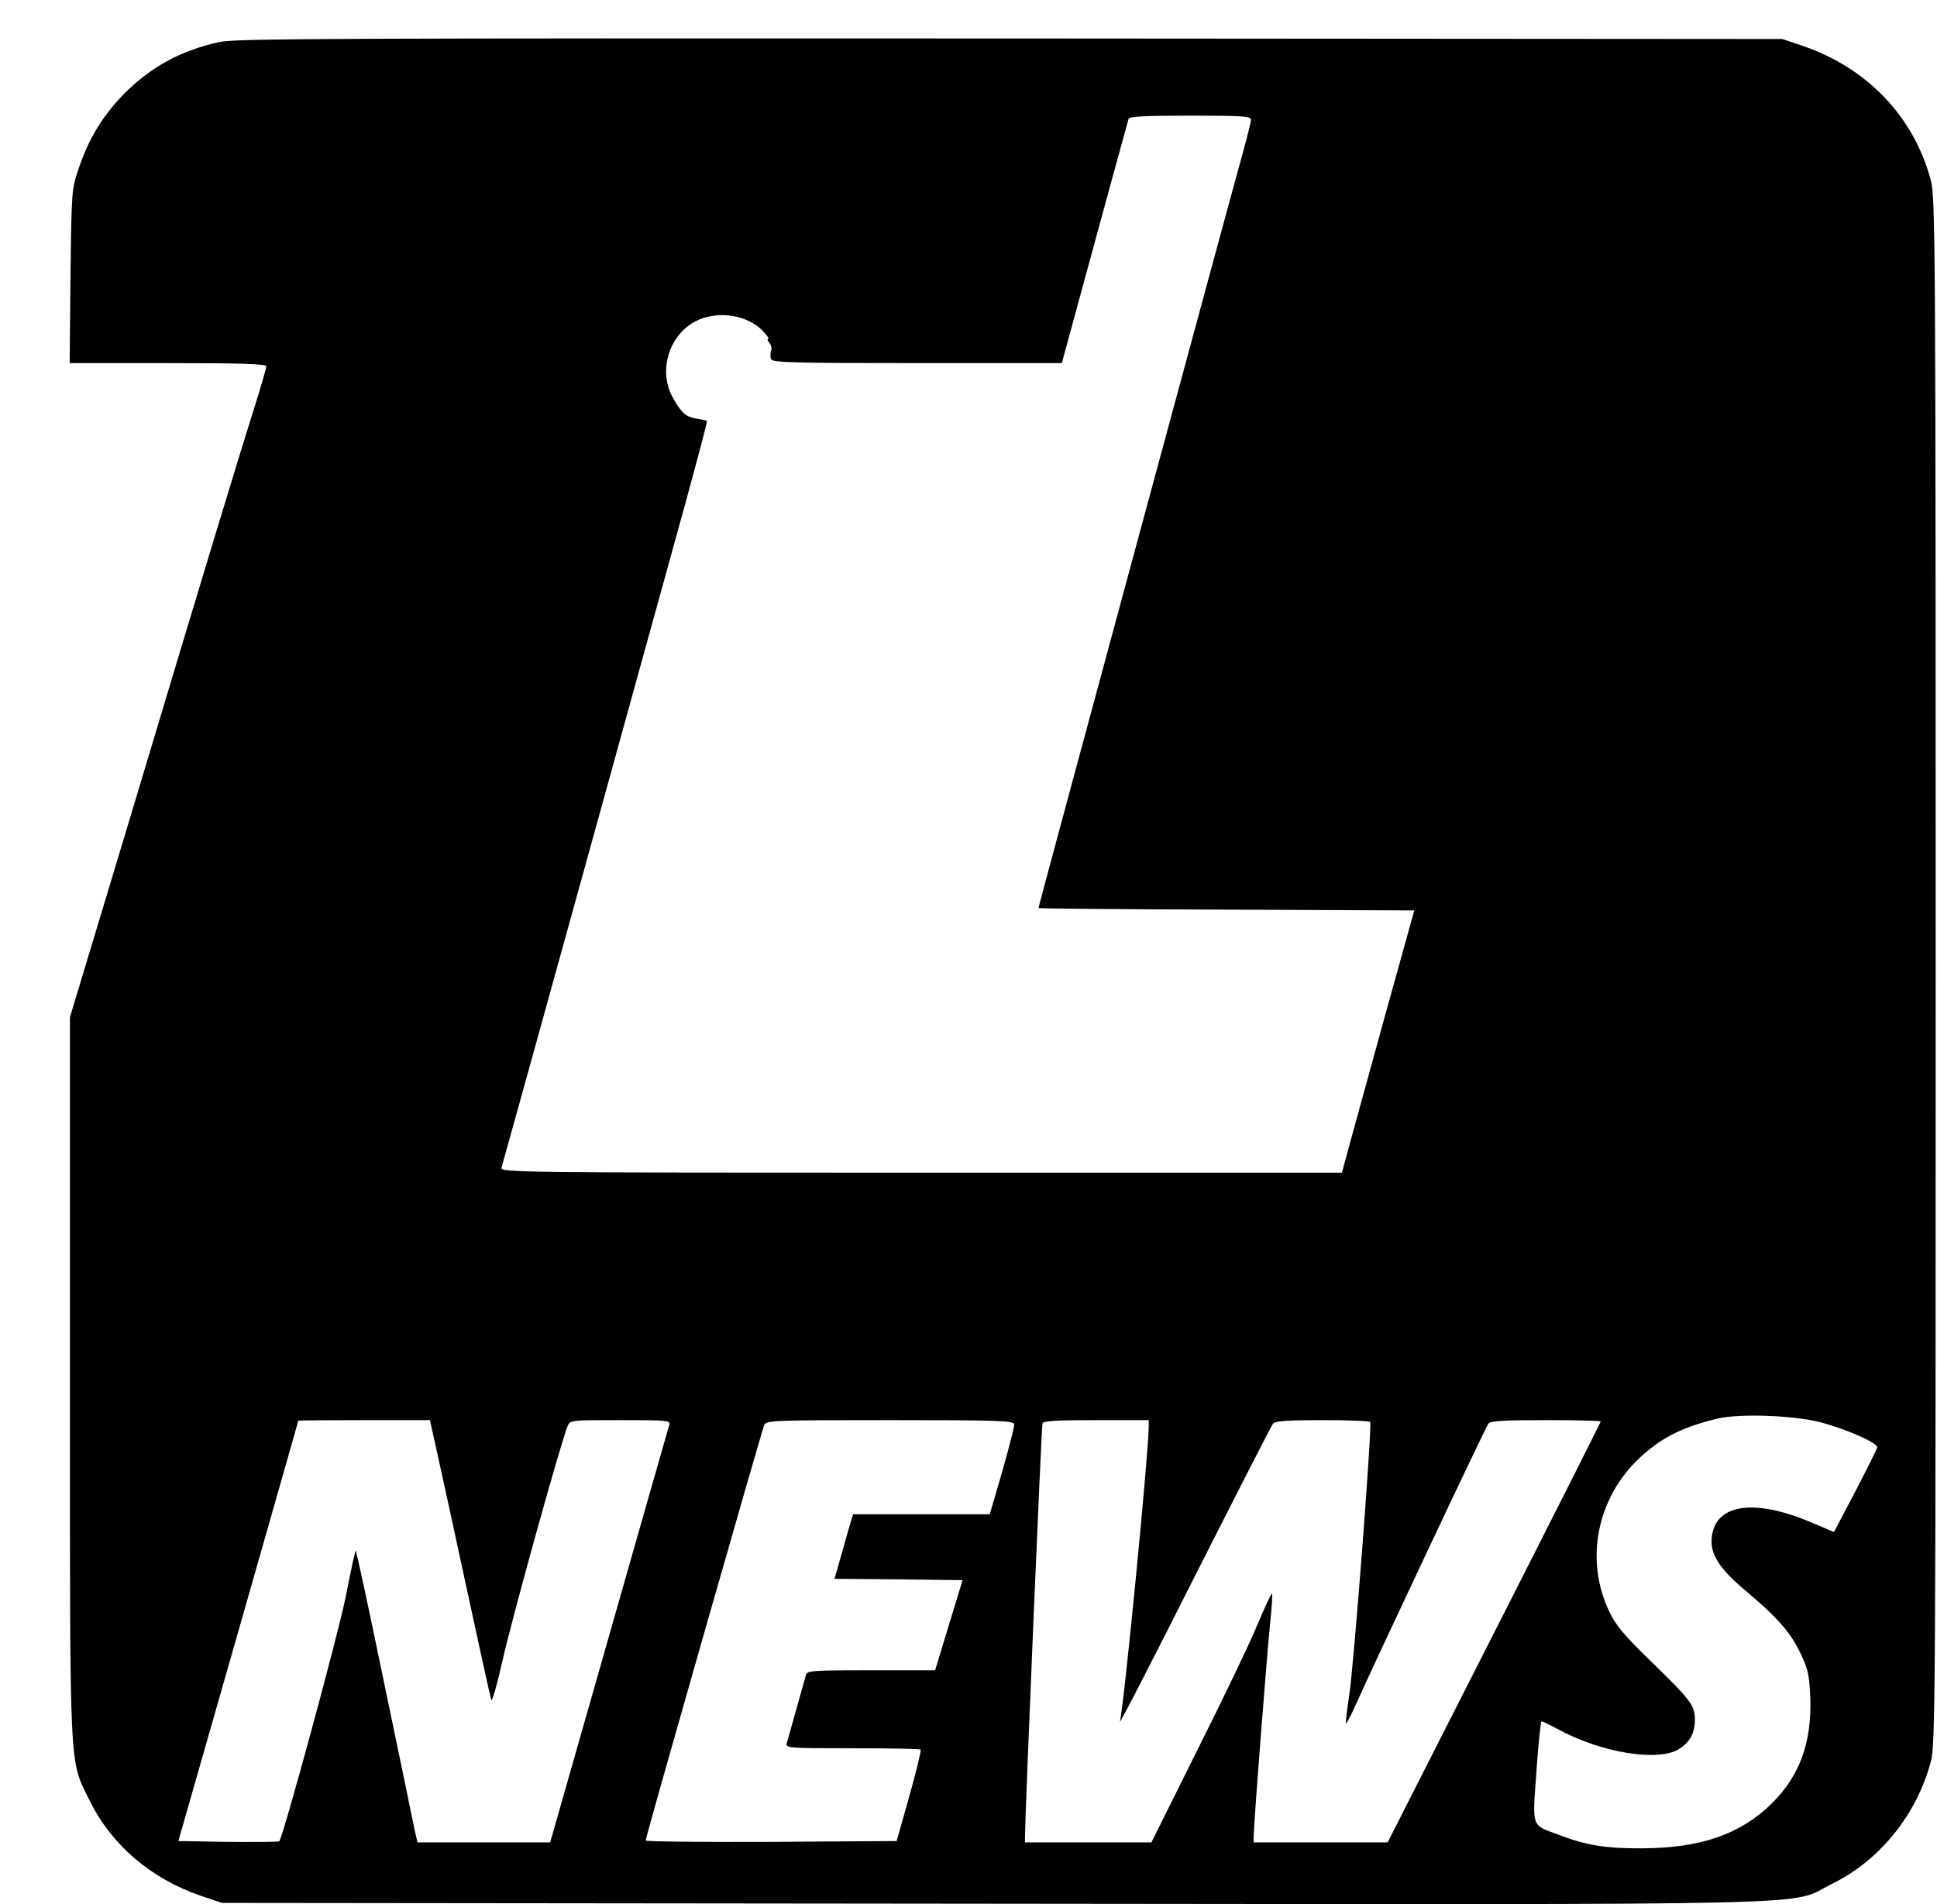 <?xml version="1.0" standalone="no"?>
<!DOCTYPE svg PUBLIC "-//W3C//DTD SVG 20010904//EN"
 "http://www.w3.org/TR/2001/REC-SVG-20010904/DTD/svg10.dtd">
<svg version="1.0" xmlns="http://www.w3.org/2000/svg"
 width="720pt" height="708pt" viewBox="0 0 720 708"
 preserveAspectRatio="xMidYMid meet">

<g transform="translate(0,708) scale(0.1,-0.1)"
fill="#000000" stroke="none">
<path d="M817 6924 c-144 -31 -257 -93 -357 -194 -78 -80 -131 -167 -167 -275
-27 -79 -27 -83 -31 -402 l-3 -323 365 0 c272 0 366 -3 366 -12 0 -6 -20 -75
-44 -152 -60 -189 -200 -651 -465 -1535 l-221 -733 0 -1342 c0 -1505 -4 -1413
75 -1574 81 -163 227 -287 410 -350 l80 -27 2865 -3 c3219 -3 2951 -9 3120 74
177 87 314 256 367 454 17 61 18 230 18 2940 0 2710 -1 2879 -18 2940 -63 236
-236 417 -475 499 l-77 26 -2870 2 c-2494 1 -2879 0 -2938 -13z m3833 -289 c0
-8 -14 -63 -30 -122 -36 -127 -760 -2803 -760 -2809 0 -2 314 -5 699 -6 l698
-3 -107 -385 c-58 -212 -119 -431 -134 -487 l-28 -103 -1565 0 c-1485 0 -1564
1 -1559 18 13 43 604 2181 681 2461 47 172 85 315 83 316 -2 2 -18 5 -36 8
-42 7 -57 19 -89 75 -54 92 -24 218 66 278 80 52 202 40 266 -26 16 -17 25
-30 21 -30 -5 0 -3 -7 4 -15 7 -8 10 -22 6 -30 -3 -8 -3 -22 0 -30 5 -13 75
-15 543 -15 l538 0 122 448 c67 246 124 453 126 460 3 9 58 12 230 12 193 0
225 -2 225 -15z m2121 -4844 c99 -27 211 -77 207 -93 -2 -7 -39 -81 -82 -164
l-79 -150 -78 33 c-215 93 -362 73 -376 -51 -8 -64 28 -119 130 -204 114 -96
164 -153 200 -230 28 -58 32 -80 36 -162 6 -169 -39 -292 -144 -396 -116 -114
-264 -165 -480 -166 -135 -1 -210 11 -316 52 -98 37 -93 22 -78 234 7 102 16
186 19 186 4 0 31 -13 61 -29 161 -88 372 -122 450 -74 41 26 59 59 59 111 0
51 -16 72 -162 214 -102 99 -132 135 -157 188 -91 192 -45 422 115 571 81 75
160 114 289 145 84 19 285 12 386 -15z m-5168 -13 c3 -13 54 -243 112 -513 58
-269 108 -497 111 -505 4 -8 23 62 44 155 34 151 215 804 240 863 9 22 12 22
196 22 173 0 186 -1 182 -17 -3 -10 -104 -363 -224 -785 l-219 -768 -247 0
-246 0 -11 47 c-5 27 -56 272 -113 545 -56 273 -104 495 -106 493 -2 -2 -19
-79 -37 -172 -29 -144 -233 -894 -247 -909 -3 -2 -88 -3 -190 -2 l-185 3 223
780 c122 429 223 781 223 783 1 1 111 2 245 2 l244 0 5 -22z m2167 6 c0 -14
-29 -124 -71 -266 l-20 -68 -254 0 -254 0 -20 -67 c-10 -38 -26 -92 -34 -120
l-15 -53 238 -2 238 -3 -51 -167 -51 -168 -237 0 c-218 0 -238 -1 -243 -17 -3
-10 -19 -67 -36 -128 -17 -60 -33 -118 -36 -127 -5 -17 11 -18 244 -18 137 0
251 -2 254 -5 3 -3 -16 -81 -42 -173 l-47 -167 -467 -3 c-256 -1 -466 1 -466
5 0 14 433 1529 441 1546 9 16 42 17 469 17 409 0 460 -2 460 -16z m500 -7 c0
-94 -91 -1030 -107 -1097 -3 -14 121 227 276 535 156 308 287 565 293 572 8
10 57 13 184 13 95 0 175 -3 177 -7 8 -13 -61 -910 -78 -1017 -8 -54 -14 -101
-12 -103 2 -2 17 25 32 59 60 136 488 1044 498 1056 7 9 62 12 213 12 112 0
204 -2 204 -5 0 -3 -178 -356 -396 -785 l-396 -780 -249 0 -249 0 0 23 c0 43
50 683 61 790 6 59 10 110 7 112 -2 2 -26 -49 -53 -113 -26 -64 -126 -273
-222 -464 l-173 -348 -235 0 -235 0 0 23 c0 73 61 1524 65 1535 3 9 52 12 200
12 l195 0 0 -23z"/>
</g>
</svg>
